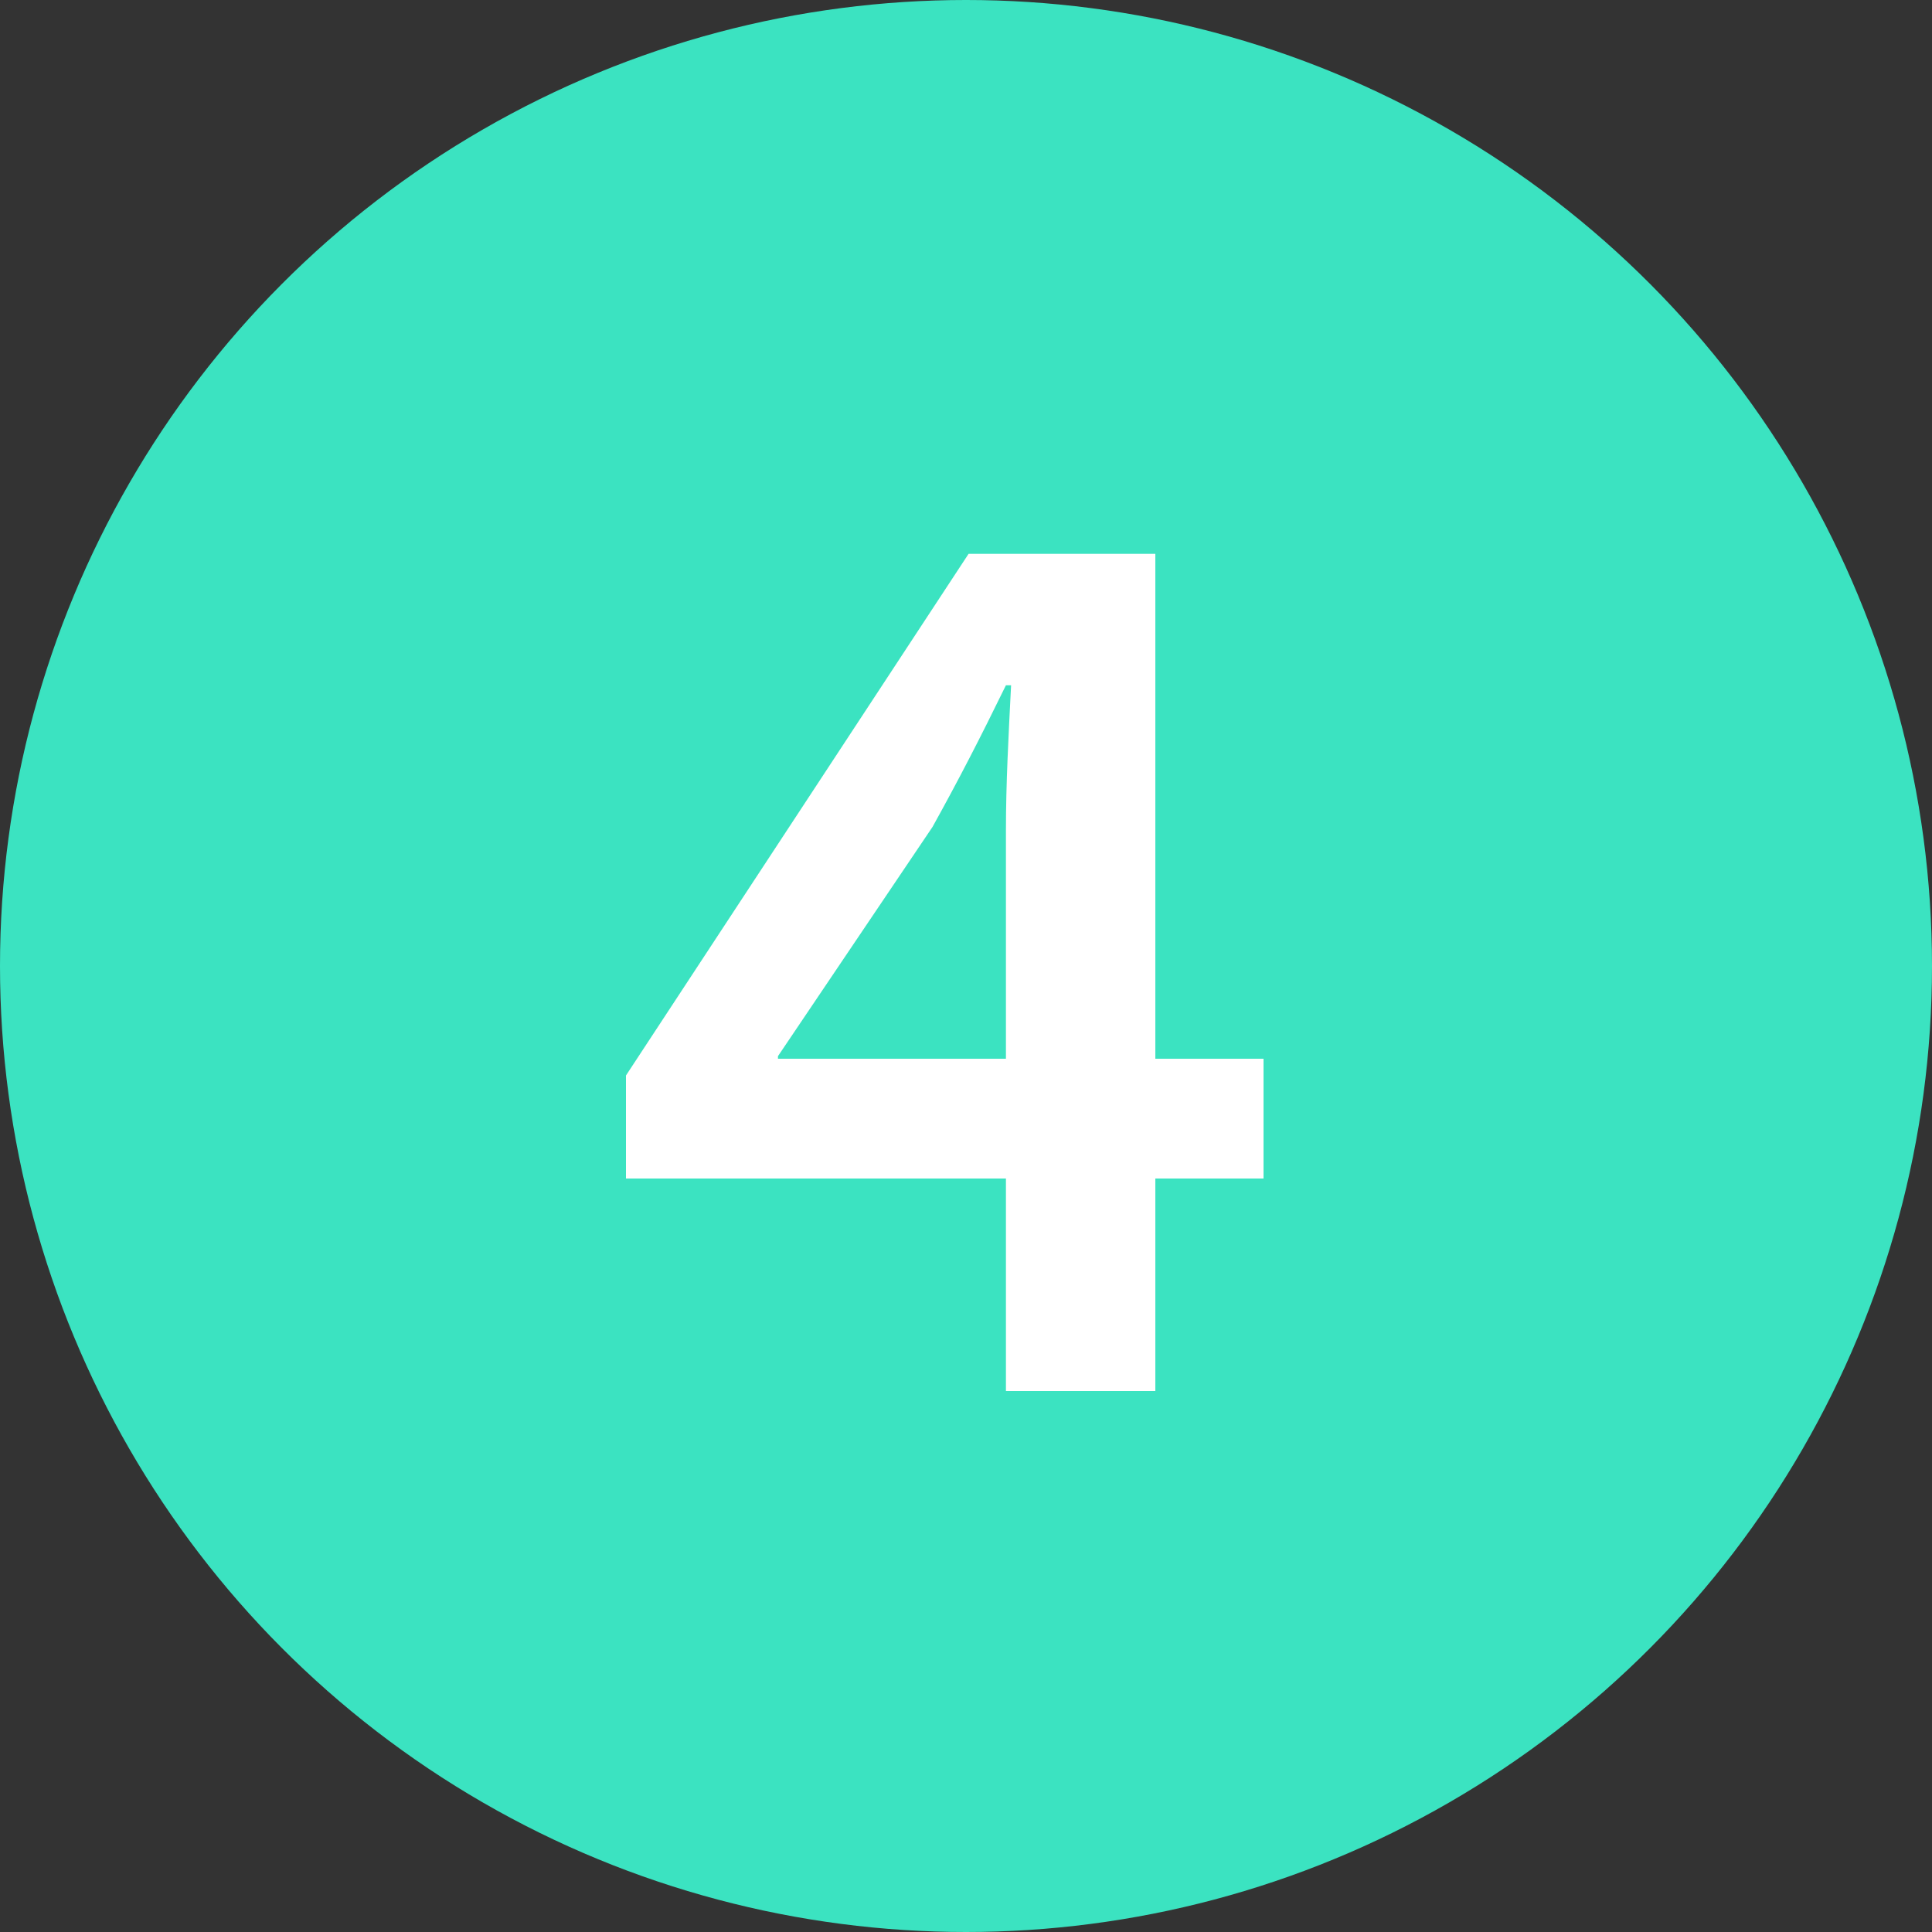 <svg xmlns="http://www.w3.org/2000/svg" width="100" height="100" viewBox="0 0 100 100">
  <rect x="0" y="0" width="100" height="100" fill="#333333" stroke="none"/>
  <defs>
    <style>
      .cls-1 {
        fill: #3be3c1;
      }

      .cls-2 {
        fill: #fff;
        fill-rule: evenodd;
      }
    </style>
  </defs>
  <circle class="cls-1" cx="50" cy="50" r="50"/>
  <path class="cls-2" d="M59.8,72V61h5.6V54.8H59.8V28.667H50.133l-17.733,27V61H52.067V72H59.8ZM40.267,54.8V54.667l8-11.866c1.333-2.4,2.467-4.6,3.8-7.333h0.267c-0.133,2.6-.267,5.067-0.267,7.533V54.8h-11.8Z"/>
</svg>
